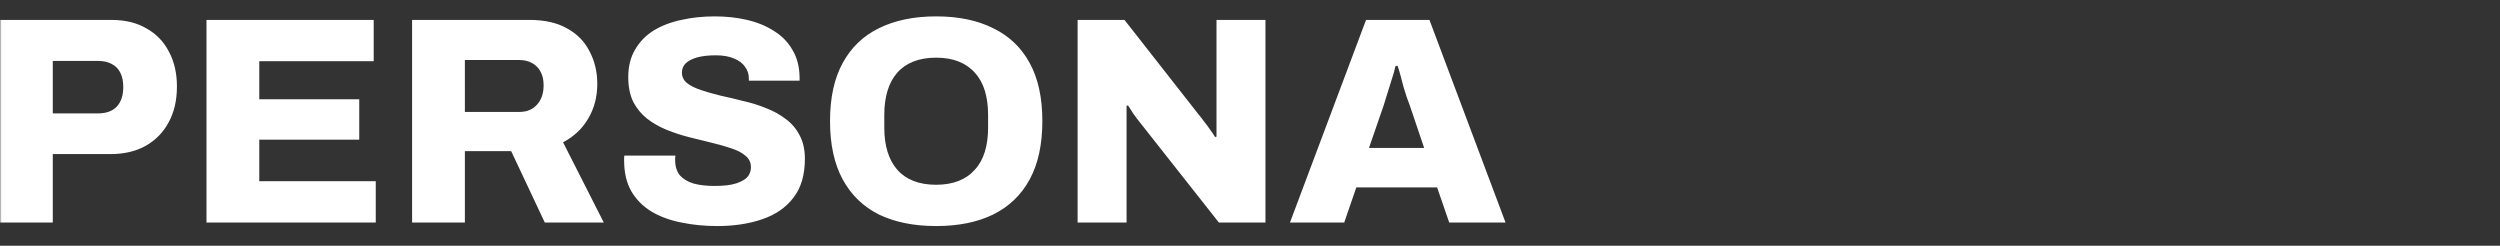 <svg xmlns="http://www.w3.org/2000/svg" width="763" height="75" fill="none"><rect width="100%" height="100%" fill="#333333" stroke="none"/><mask id="a" width="763" height="75" x="0" y="0" maskUnits="userSpaceOnUse" style="mask-type:alpha"><path fill="#D9D9D9" d="M0 0h763v75H0z"/></mask><g fill="#fff" mask="url(#a)"><path d="m393.697 67.91 23.22-61.83h19.35l23.22 61.83h-17.19l-3.69-10.71h-24.66l-3.69 10.71zm24.12-22.77h16.83l-4.41-13.05q-.36-.99-.9-2.43-.45-1.53-.99-3.15l-.9-3.42q-.45-1.71-.9-2.97h-.63q-.36 1.71-1.08 3.87-.63 2.16-1.35 4.32-.63 2.16-1.17 3.78zM328.887 67.91V6.08h14.31l22.5 28.71q.63.72 1.62 2.07 1.08 1.35 2.07 2.79.99 1.35 1.44 2.16l.45-.09V6.08h14.94v61.83h-14.22l-23.85-30.24q-1.17-1.44-2.25-2.97-.99-1.53-1.62-2.52l-.45.09v35.64zM285.725 68.99q-10.17 0-17.46-3.51-7.2-3.6-11.07-10.71t-3.87-17.82 3.87-17.73q3.87-7.11 11.07-10.62 7.29-3.6 17.46-3.6t17.37 3.6q7.29 3.51 11.16 10.62 3.87 7.02 3.87 17.73t-3.87 17.82-11.16 10.71q-7.2 3.51-17.37 3.51m0-12.6q3.87 0 6.84-1.17t4.95-3.42q2.07-2.25 3.06-5.49t.99-7.29v-3.96q0-4.14-.99-7.38t-3.06-5.49q-1.98-2.25-4.95-3.42t-6.84-1.17q-3.96 0-6.93 1.17t-4.95 3.42-2.97 5.49-.99 7.38v3.96q0 4.05.99 7.29t2.97 5.49 4.95 3.42 6.93 1.17M218.922 68.99q-5.85 0-10.98-1.08-5.13-.99-9.09-3.33-3.87-2.34-6.12-6.12-2.25-3.87-2.25-9.45v-.81q0-.45.09-.72h15.57q0 .27-.09.72v.63q0 2.88 1.44 4.68 1.53 1.71 4.23 2.52 2.7.72 6.3.72 1.98 0 3.69-.18t3.06-.63 2.34-1.08q1.08-.72 1.53-1.62.54-.99.54-2.25 0-2.07-1.62-3.42-1.53-1.35-4.23-2.25-2.61-.9-5.94-1.71t-6.93-1.71-6.93-2.25-6.03-3.42q-2.61-2.07-4.23-5.13-1.53-3.15-1.53-7.56 0-4.86 2.07-8.37 2.07-3.6 5.67-5.85 3.69-2.25 8.46-3.24Q212.712 5 218.112 5q5.31 0 9.9 1.08 4.68 1.08 8.28 3.42 3.6 2.25 5.58 5.76 2.07 3.42 2.16 8.28v1.08h-15.48v-.63q0-2.07-1.17-3.6-1.08-1.62-3.33-2.52-2.25-.99-5.58-.99t-5.67.63q-2.25.63-3.51 1.8-1.17 1.17-1.17 2.79 0 1.98 1.53 3.24 1.62 1.26 4.32 2.16t6.03 1.71q3.33.72 6.84 1.62 3.6.81 6.93 2.16 3.33 1.26 6.03 3.33 2.7 1.98 4.23 4.95 1.62 2.97 1.62 7.2 0 7.38-3.51 11.88-3.42 4.5-9.54 6.57-6.03 2.07-13.68 2.07M125.771 67.91V6.08h35.91q6.84 0 11.43 2.61 4.59 2.52 6.84 7.02 2.34 4.41 2.34 9.9 0 5.94-2.79 10.62-2.7 4.59-7.65 7.2l12.42 24.48h-18l-10.26-21.78h-14.13v21.78zm16.11-33.75h16.65q3.33 0 5.31-2.16 2.07-2.25 2.07-5.94 0-2.43-.9-4.14t-2.52-2.61q-1.62-.99-3.96-.99h-16.65zM63.022 67.91V6.08h51.03v12.6h-34.92v11.61h30.51v12.33h-30.51v12.69h35.55v12.6zM0 67.91V6.08h34.02q6.3 0 10.71 2.61 4.5 2.52 6.84 7.11Q54 20.3 54 26.42q0 6.3-2.52 10.89-2.43 4.59-7.02 7.2-4.5 2.52-10.8 2.52H16.11v20.88zm16.11-33.3h13.77q3.78 0 5.76-2.07 1.98-2.16 1.98-5.94 0-2.7-.9-4.41-.81-1.71-2.52-2.61-1.71-.99-4.32-.99H16.11z"/></g></svg>